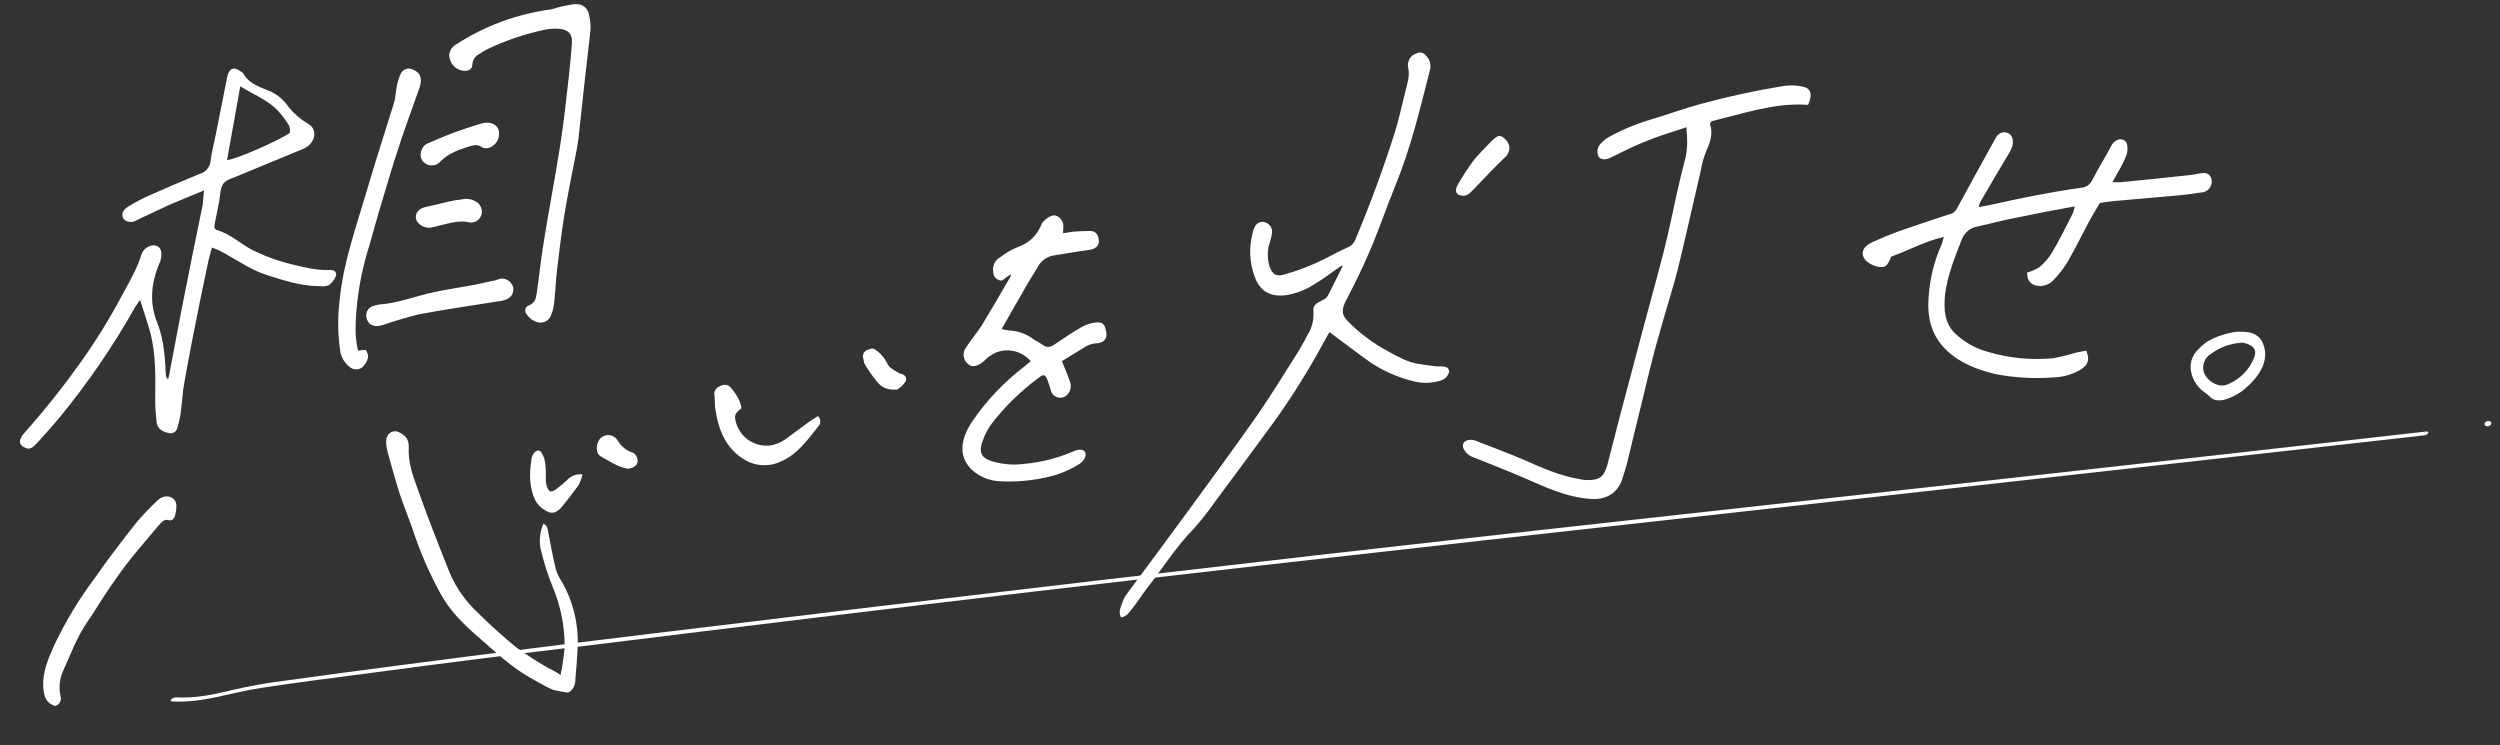 <svg xmlns="http://www.w3.org/2000/svg" viewBox="0 0 660.39 196.87"><rect x="0" y="0" width="660.39" height="196.87" fill="#333333" stroke="none"/><defs><style>.cls-1{fill:none}</style><clipPath id="clip-path" transform="translate(5.27 1.09)"><path class="cls-1" d="M9.43 185.42c-2.7-.7-3.2-2.9-3.3-5.4-.1-3.6 1.3-7.1 2.9-10.6a102.64 102.64 0 0 1 10.8-17.9c3.4-4.9 7.1-9.7 10.8-14.4a67.22 67.22 0 0 1 5.8-6.1c1.9-1.8 4.8-1 4.9 1.4A10.9 10.9 0 0 1 41 135c-.2.9-.9 1.6-1.8 1.3s-1.7.4-2.3 1.1c-2.6 3.1-5.2 6.1-7.7 9.2-1.9 2.4-3.7 4.9-5.4 7.4-2 2.9-3.8 6-5.8 8.9-2.9 4.1-4.5 8.6-6.5 13a10.61 10.61 0 0 0-.8 6.8 2.12 2.12 0 0 1-1.3 2.7zm339.8-116.5c0 .2.2.4.1.5-1.2 2.5-2.5 5-3.8 7.6a2.66 2.66 0 0 1-1.1 1c-2.5 1.3-2.9 1.5-2.7 3.8a10.13 10.13 0 0 1-1.6 5.6 62.15 62.15 0 0 1-3.2 5.6c-3.7 5.8-7.2 11.6-11.2 17.2-5.2 7.4-10.6 14.7-15.9 22-5.7 7.8-11.5 15.6-17.2 23.3a7.84 7.84 0 0 0-1.1 1.8c-.5 1.6-1.6 3.2-.6 4.7 1.5-.3 2.2-1.5 3-2.5 1.3-1.6 2.4-3.4 3.7-5.1 4.1-5.2 7.6-10.9 12.4-15.8a75.9 75.9 0 0 0 5.6-7.1c5.3-7.1 10.6-14.3 15.8-21.4a195.94 195.94 0 0 0 13.3-21.4c.4-.8.9-1.5 1.2-2.1 3.8 2.8 7.4 5.6 11.1 8.2a36.66 36.66 0 0 0 11.5 4.9 13.06 13.06 0 0 0 6.8-.3 3.2 3.2 0 0 0 2.2-2.3c0-1.1-.8-1.3-1.6-1.4a6.53 6.53 0 0 0-1.4 0c-1.8-.2-3.5-.4-5.2-.7-3-.5-5.5-2-8.1-3.4a43.48 43.48 0 0 1-10.6-8c-1.6-1.6-1.5-3.1-.3-5.4 2.3-4.4 4.5-8.9 6.4-13.4 2.4-5.6 4.3-11.3 6.6-16.9 4.1-10 6.5-20.2 9.1-30.4a3.94 3.94 0 0 0-1.2-4.1 1.83 1.83 0 0 0-2.3-.4 3.16 3.16 0 0 0-2.1 2.1 2.92 2.92 0 0 0-.1 1.6c.5 2.1-.2 4.3-.8 6.6-.9 3.5-1.6 7-2.7 10.5q-4.5 14.25-10.5 28.5a3.32 3.32 0 0 1-1.7 1.8c-2.9 1.3-5.6 2.9-8.5 4.2a61.5 61.5 0 0 1-8.5 3.1c-2.3.6-3.1 0-3.9-2a10.28 10.28 0 0 1 .1-6.7 14.19 14.19 0 0 0 .5-2.2 2.63 2.63 0 0 0-2.3-3h-.3c-1.3.1-2 .9-2.5 3a19.21 19.21 0 0 0 .6 11.6c1.6 4.3 5 5.7 10 4.4a19.17 19.17 0 0 0 5.5-2.4c2.6-1.6 5-3.5 7.5-5.2zm196.6 22.6a22.68 22.68 0 0 0-2.5.6q-3 .9-6 1.5a45.58 45.58 0 0 1-17.6-1.7 20.56 20.56 0 0 1-8.6-4.9c-2.7-2.7-3-6.3-2.6-10.3.6-4.9 2.5-9.7 4.4-14.5a5.36 5.36 0 0 1 4.3-3.5c3.2-.7 6.4-1.6 9.6-2.2 5.2-1.1 10.5-2.1 16-3.1a13.32 13.32 0 0 1-.5 1.9c-1.8 3.5-3.5 7-5.5 10.4a15.92 15.92 0 0 1-3.4 3.9 9.82 9.82 0 0 1-3.2 1.3c0 1.8.7 3 2.3 3.4a4.88 4.88 0 0 0 4.9-1.7 26.57 26.57 0 0 0 3.5-4.6c2-3.5 3.8-7.1 5.7-10.7.9-1.7 1.9-3.2 2.8-4.8 1.4-.2 2.5-.4 3.7-.5l17.1-1.5c2.1-.2 4.2-.5 6.2-.8a2.75 2.75 0 0 0 2.2-1.5c.9-1.7 0-3.7-1.8-3.6-1.1 0-2.2.4-3.3.5-6.1.7-12.3 1.3-18.4 1.9a19.2 19.2 0 0 1-2.4 0c.7-1.2 1.2-2.1 1.7-3a31.07 31.07 0 0 0 2-4.1 5 5 0 0 0 .2-2.7 1.71 1.71 0 0 0-1.9-1.5h-.2a3.37 3.37 0 0 0-2.2 2c-1.6 3-3.4 5.8-4.9 8.8a3.57 3.57 0 0 1-3 2c-7.9 1.1-15.8 2.7-23.8 4.5-1 .2-2 .4-3.2.6A4.42 4.42 0 0 1 518 52c2.5-4.3 5-8.6 7.6-12.9 1-1.7 1.2-3.5.2-4.6a2.41 2.41 0 0 0-3.8.7c-3.5 6.3-7 12.6-10.4 18.9a2.71 2.71 0 0 1-1.9 1.4c-4.4 1.4-8.7 2.9-13.1 4.4-2.5.9-4.9 1.9-7.3 3-2.6 1.1-3.3 3.2-1.6 4.9a6.38 6.38 0 0 0 2.8 1.5c2.1.5 2.8 0 3.8-2.6 4.5-1.6 9-4.1 13.9-5.2-.2.6-.3 1.2-.5 1.8a40.08 40.08 0 0 0-3.5 14c-.5 5.7.9 10.5 4.7 14.1 3.5 3.4 8 5.1 12.8 6.3a57.52 57.52 0 0 0 15.5.9 15.19 15.19 0 0 0 6.9-1.9c2.13-1.48 2.63-2.88 1.73-5.18zm-105.6-59a26.14 26.14 0 0 1-.3 8.4c-.8 3-1.5 6.1-2.2 9.1-1.2 5.4-2.3 10.9-3.7 16.3-2.1 8.1-4.4 16.2-6.5 24.3-1.6 5.9-3.1 11.8-4.7 17.7-1.2 4.5-2.3 9.1-3.5 13.6-.9 3-2 3.9-5 3.9a7.49 7.49 0 0 1-2.1-.2c-5.4-.9-10.1-3-14.8-5.1-4.2-1.8-8.6-3.4-12.9-5.1a2.85 2.85 0 0 0-1.6-.2 2.13 2.13 0 0 0-1.5.7 1.6 1.6 0 0 0-.1 1.5 4.64 4.64 0 0 0 2.9 2.4c4.3 1.7 8.6 3.4 12.8 5.2 5.8 2.5 11.4 5.3 18.2 5.7 3.7.2 6.8-1.5 8-5.2a64.44 64.44 0 0 0 2-7.2c1.8-7.2 3.5-14.5 5.3-21.8 1.1-4.5 2.4-9.1 3.7-13.6s2.7-8.9 3.8-13.3c2.1-8.6 4-17.2 6-25.8a23.77 23.77 0 0 1 1.5-5.2c1.1-2.4 1.7-4.7.9-6.9a2.5 2.5 0 0 1 .4-.8c8.4-2 17-5 25.5-4.3 1.3-2.9.8-4.4-1.7-4.8a14.77 14.77 0 0 0-4.7-.1 212.46 212.46 0 0 0-22.1 4.8c-4.4 1.2-8.7 2.8-13.1 4.1a55.66 55.66 0 0 0-11 4.6 7.83 7.83 0 0 0-2 1.6 2.91 2.91 0 0 0-.7 3.5c.5.8 1.8.9 3.2.2 2.8-1.3 5.5-2.8 8.3-3.9a123.38 123.38 0 0 1 11.7-4.1zm-165 61.8c1.9-1.2 3.8-2.3 5.7-3.5a6.28 6.28 0 0 1 3.2-1.2c2.4-.1 3.3-1.4 2.7-3.6-.4-1.6-.9-2.1-2.7-1.9a8.94 8.94 0 0 0-3.5 1.1c-2.5 1.4-4.8 3-7.2 4.6-1.1.8-2.1 1-3.1.3-.8-.6-1.7-1-2.6-1.6a11.33 11.33 0 0 0-6.4-2.3 14.16 14.16 0 0 1-2-.4c2.1-3.7 4-7.1 6-10.5 1.1-2 2.4-4 3.6-6a5.71 5.71 0 0 1 4-2.9c3.2-.5 6.4-1.1 9.6-1.5 1.8-.3 2.8-1.3 2.4-3-.3-1.2-.8-2-2.3-2s-3 .1-4.5.2c-.8.1-1.7.3-2.6.4 0-.8.1-1.3.1-1.9a3 3 0 0 0-2.1-2.8c-1-.2-2.8.9-3.6 2.2-.1.2-.1.5-.3.7a9.86 9.86 0 0 1-5.9 5.4 19.83 19.83 0 0 0-4.7 2.7 3.62 3.62 0 0 0-1.9 3.8 2.24 2.24 0 0 0 2.1 2.4h.2l2.3-1.7c0 .3.1.5 0 .6-2.5 4.3-5 8.6-7.6 12.9-1.3 2-2.9 3.9-4.2 5.9a3.17 3.17 0 0 0 .6 4.4l.1.1c1.1.8 2.5.4 4.1-1a9.76 9.76 0 0 1 2.9-2.1 8.15 8.15 0 0 1 9.4 2.2l-1.8 1.5a62.75 62.75 0 0 0-13.5 14.2c-3.8 5.5-3.7 10.4.6 13.7a11.6 11.6 0 0 0 6.4 2.3 44.6 44.6 0 0 0 13.6-1.3 25.79 25.79 0 0 0 7.6-3.3c1.2-.8 1.8-2 1.5-2.9s-1.5-1-2.6-.6c-.2.1-.5.2-.7.3a42.48 42.48 0 0 1-12.6 3.2 20.52 20.52 0 0 1-9.2-.8c-2.5-.9-3.1-2.5-2-5.3a17.47 17.47 0 0 1 2.2-4.3 62.2 62.2 0 0 1 12.7-12.4c1.2-1 1.7-.7 2.2.6.4 1 .7 2.1 1 3.1a2.59 2.59 0 0 0 3.3 1.5.35.35 0 0 0 .2-.1 3.24 3.24 0 0 0 1.5-3.8c-.6-1.8-1.3-3.5-2.2-5.6zm-128.1-56.2c.1-.9.3-1.8.4-2.6 1-9.3 2-18.6 3.1-27.9a12.33 12.33 0 0 0-.3-4.7 3.26 3.26 0 0 0-3.6-2.9.6.6 0 0 0-.4.1c-1.2.2-2.4.4-3.6.7-.9.2-1.8.6-2.6.7a60.69 60.69 0 0 0-25 9.3 3.49 3.49 0 0 0-1.7 2.7 4.15 4.15 0 0 0 3.9 4.1c1.4 0 2.1-.4 2.2-1.8a3.21 3.21 0 0 1 1.9-2.7 17.39 17.39 0 0 1 1.8-1.1 66.81 66.81 0 0 1 15.6-5.3 14.52 14.52 0 0 1 3.6-.2c2.5.2 3.6 1.5 3.4 4-.2 2.9-.5 5.7-.8 8.6-.7 6.3-1.4 12.7-2.4 19-1.3 8.2-2.9 16.4-4.2 24.6-.8 4.6-1.2 9.2-1.9 13.8-.2 1.3-.4 2.5-2.1 3.2a1.33 1.33 0 0 0-.9 1.6c0 .1.1.2.2.4a5 5 0 0 0 3.4 2.4 3 3 0 0 0 3.2-2 13.23 13.23 0 0 0 .8-3.3c.3-2.8.4-5.5.7-8.3.6-5 1.2-10 2-15 1-5.9 2.17-11.6 3.3-17.4zm-57.9 53.4a23.18 23.18 0 0 1-.6-3.8 56.13 56.13 0 0 1 .2-7.1 78.12 78.12 0 0 1 2.6-14.3c1.6-5.2 2.9-10.4 4.4-15.5 1.4-4.8 2.9-9.7 4.5-14.5s3.3-9.4 5-14.2c.9-2.6.3-4.2-1.7-4.9a2.31 2.31 0 0 0-3 1.1c0 .1-.1.1-.1.2a13.85 13.85 0 0 0-1 3.3c-.3 1.4-.3 2.9-.7 4.2-2.3 7.5-4.8 15-7 22.6-2.9 9.9-6.5 19.8-7.4 29.8a48.32 48.32 0 0 0 .1 12.6 6.59 6.59 0 0 0 2.8 5 2.52 2.52 0 0 0 3.4-.7c1.4-1.7 1.2-2.8.5-4zM127 72.62l-1.3.3-5.5 1.2c-3.7.7-7.3 1.2-11 2-4.7 1-9.4 2.9-14.1 3.2a10.46 10.46 0 0 0-1.7.4 2.56 2.56 0 0 0-1.9 2.9c.3 2 1.9 2.9 4.2 2.2 3.2-1.1 6.5-2.1 9.8-2.9 6.9-1.3 13.9-2.3 20.8-3.4a7.17 7.17 0 0 0 2.1-.5 2.8 2.8 0 0 0 1.9-3.2 3 3 0 0 0-3.3-2.2zm63.6 34.1a10.43 10.43 0 0 0-.8-2.5 17.32 17.32 0 0 0-2.2-3.1c-.8-.8-1.9-.7-3.1 0a2.15 2.15 0 0 0-1 2.5c.1 1.1 0 2.3.2 3.4.8 5.5 2.8 10.3 7.5 13.2a10.19 10.19 0 0 0 10 .5c4.3-1.9 6.9-5.7 9.7-9.2a1.9 1.9 0 0 0-.1-2.7c-1.1.7-2.1 1.3-3 2l-5.7 4.2a9 9 0 0 1-4.2 1.6 8.4 8.4 0 0 1-9-7.3c-.07-1.4.83-1.8 1.73-2.6zm-84.7-67.5a2.71 2.71 0 0 0 1.6 3.1 3 3 0 0 0 3.6-.8c2.1-2.1 4.7-3 7.2-3.8 1.2-.4 2.5-.8 3.6 0 1.6 1.1 4.2-.5 4.6-2.7.6-3.1-2.2-4.2-4.5-3.5-2.5.7-5.1 1.6-7.6 2.5-2.1.8-4.2 1.7-6.3 2.6a3.1 3.1 0 0 0-2.17 2.6zm11.1 12.4l-2.6.3c-2.4.5-4.9 1.2-7.4 1.7-2 .5-3 2.1-2.1 3.8a3.83 3.83 0 0 0 4.2 1.5c3.3-.7 6.7-2.1 9.9-1.2a5 5 0 0 0 1.2-.2 2.91 2.91 0 0 0 1.6-3.8 3.33 3.33 0 0 0-.6-1 4.88 4.88 0 0 0-4.2-1.1zm264.3-1c1.2 0 1.9-.9 2.7-1.7 2.7-2.8 5.4-5.7 8.2-8.4a3.28 3.28 0 0 0 1.2-3.1 3.79 3.79 0 0 0-1.8-2.3c-.9-.6-1.9.3-2.8 1.2-1.5 1.6-3.1 3.1-4.5 4.8a59.47 59.47 0 0 0-4.4 6.7c-1 1.6-.3 2.8 1.4 2.8zm-150.5 51.2c.4 0 .9.1 1.2-.2a5.75 5.75 0 0 0 1.9-1.9 1.25 1.25 0 0 0-.5-1.8.35.35 0 0 1-.2-.1c-.4-.2-.9-.2-1.2-.5a11.35 11.35 0 0 1-2.3-1.5c-.6-.7-.9-1.7-1.5-2.4a9.15 9.15 0 0 0-2.5-2.3c-.5-.3-1.5 0-2.2.4a1.85 1.85 0 0 0-.7 2.2c.1.3.1.8.2 1.1a33 33 0 0 0 3.4 4.9 5.19 5.19 0 0 0 4.43 2.1zm118.5-32.4c-1.2 2.5-2.5 5-3.8 7.6a2.66 2.66 0 0 1-1.1 1c-2.5 1.3-2.9 1.5-2.7 3.8a10.13 10.13 0 0 1-1.6 5.6 62.15 62.15 0 0 1-3.2 5.6c-3.7 5.8-7.2 11.6-11.2 17.2-5.2 7.4-10.6 14.7-15.9 22-5.7 7.8-11.5 15.6-17.2 23.3a7.84 7.84 0 0 0-1.1 1.8c-.5 1.6-1.6 3.2-.6 4.7 1.5-.3 2.2-1.5 3-2.5 1.3-1.6 2.4-3.4 3.7-5.1 4.1-5.2 7.6-10.9 12.4-15.8a75.9 75.9 0 0 0 5.6-7.1c5.3-7.1 10.6-14.3 15.8-21.4a195.94 195.94 0 0 0 13.3-21.4c.4-.8.9-1.5 1.2-2.1 3.8 2.8 7.4 5.6 11.1 8.2a36.66 36.66 0 0 0 11.5 4.9 13.06 13.06 0 0 0 6.8-.3 3.2 3.2 0 0 0 2.2-2.3c0-1.1-.8-1.3-1.6-1.4a6.53 6.53 0 0 0-1.4 0c-1.8-.2-3.5-.4-5.2-.7-3-.5-5.5-2-8.1-3.4a43.48 43.48 0 0 1-10.6-8c-1.6-1.6-1.5-3.1-.3-5.4 2.3-4.4 4.5-8.9 6.4-13.4 2.4-5.6 4.3-11.3 6.6-16.9 4.1-10 6.5-20.2 9.1-30.4a3.94 3.94 0 0 0-1.2-4.1 1.83 1.83 0 0 0-2.3-.4 3.16 3.16 0 0 0-2.1 2.1 2.92 2.92 0 0 0-.1 1.6c.5 2.1-.2 4.3-.8 6.6-.9 3.5-1.6 7-2.7 10.5q-4.5 14.25-10.5 28.5a3.32 3.32 0 0 1-1.7 1.8c-2.9 1.3-5.6 2.9-8.5 4.2a61.5 61.5 0 0 1-8.5 3.1c-2.3.6-3.1 0-3.9-2a10.28 10.28 0 0 1 .1-6.7 14.19 14.19 0 0 0 .5-2.2 2.63 2.63 0 0 0-2.3-3h-.3c-1.3.1-2 .9-2.5 3a19.21 19.21 0 0 0 .6 11.6c1.6 4.3 5 5.7 10 4.4a19.17 19.17 0 0 0 5.5-2.4c2.6-1.5 5-3.4 7.5-5.1.13.1.23.3.13.4zm194 22.6q-3 .9-6 1.5a45.58 45.58 0 0 1-17.6-1.7 20.56 20.56 0 0 1-8.6-4.9c-2.7-2.7-3-6.3-2.6-10.3.6-4.9 2.5-9.7 4.4-14.5a5.36 5.36 0 0 1 4.3-3.5c3.2-.7 6.4-1.6 9.6-2.2 5.2-1.1 10.5-2.1 16-3.1a13.32 13.32 0 0 1-.5 1.9c-1.8 3.5-3.5 7-5.5 10.4a15.92 15.92 0 0 1-3.4 3.9 13 13 0 0 1-3.2 1.4c0 1.8.7 3 2.3 3.4a4.88 4.88 0 0 0 4.9-1.7 26.57 26.57 0 0 0 3.5-4.6c2-3.5 3.8-7.1 5.7-10.7.9-1.7 1.9-3.2 2.8-4.8 1.4-.2 2.5-.4 3.7-.5l17.1-1.5c2.1-.2 4.2-.5 6.2-.8a2.75 2.75 0 0 0 2.2-1.5c.9-1.7 0-3.7-1.8-3.6-1.1 0-2.2.4-3.3.5-6.1.7-12.3 1.3-18.4 1.9a19.2 19.2 0 0 1-2.4 0c.7-1.2 1.2-2.1 1.7-3a31.07 31.07 0 0 0 2-4.1 5 5 0 0 0 .2-2.7 1.71 1.71 0 0 0-1.9-1.5h-.2a3.37 3.37 0 0 0-2.2 2c-1.6 3-3.4 5.8-4.9 8.8a3.57 3.57 0 0 1-3 2c-7.9 1.1-15.8 2.7-23.8 4.5-1 .2-2 .4-3.2.6A4.42 4.42 0 0 1 518 52c2.5-4.3 5-8.6 7.6-12.9 1-1.7 1.2-3.5.2-4.6a2.41 2.41 0 0 0-3.8.7c-3.5 6.3-7 12.6-10.4 18.9a2.71 2.71 0 0 1-1.9 1.4c-4.4 1.4-8.7 2.9-13.1 4.4-2.5.9-4.9 1.9-7.3 3-2.6 1.1-3.3 3.2-1.6 4.9a6.38 6.38 0 0 0 2.8 1.5c2.1.5 2.8 0 3.8-2.6 4.5-1.6 9-4.1 13.9-5.2-.2.6-.3 1.2-.5 1.8a40.08 40.08 0 0 0-3.5 14c-.5 5.7.9 10.5 4.7 14.1 3.5 3.4 8 5.1 12.8 6.3a57.52 57.52 0 0 0 15.5.9 15.19 15.19 0 0 0 6.9-1.9c2.2-1.3 2.7-2.7 1.8-5a10.9 10.9 0 0 0-2.57.3zm-103.4-51.2c-.8 3-1.5 6.1-2.2 9.1-1.2 5.4-2.3 10.9-3.7 16.3-2.1 8.1-4.4 16.2-6.5 24.3-1.6 5.9-3.1 11.8-4.7 17.7-1.2 4.5-2.3 9.1-3.5 13.6-.9 3-2 3.9-5 3.9a7.49 7.49 0 0 1-2.1-.2c-5.4-.9-10.1-3-14.8-5.1-4.2-1.8-8.6-3.4-12.9-5.1a2.85 2.85 0 0 0-1.6-.2 2.13 2.13 0 0 0-1.5.7 1.6 1.6 0 0 0-.1 1.5 4.64 4.64 0 0 0 2.9 2.4c4.3 1.7 8.6 3.4 12.8 5.2 5.8 2.5 11.4 5.3 18.2 5.7 3.7.2 6.8-1.5 8-5.2a64.44 64.44 0 0 0 2-7.2c1.8-7.2 3.5-14.5 5.3-21.8 1.1-4.5 2.4-9.1 3.7-13.6s2.7-8.9 3.8-13.3c2.1-8.6 4-17.2 6-25.8a23.77 23.77 0 0 1 1.5-5.2c1.1-2.4 1.7-4.7.9-6.9a2.5 2.5 0 0 1 .4-.8c8.4-2 17-5 25.5-4.3 1.3-2.9.8-4.4-1.7-4.8a14.77 14.77 0 0 0-4.7-.1 212.46 212.46 0 0 0-22.1 4.8c-4.4 1.2-8.7 2.8-13.1 4.1a55.66 55.66 0 0 0-11 4.6 7.83 7.83 0 0 0-2 1.6 2.91 2.91 0 0 0-.7 3.5c.5.8 1.8.9 3.2.2 2.8-1.3 5.5-2.8 8.3-3.9 3.8-1.5 7.6-2.6 11.7-4 .23 3 .43 5.6-.27 8.3zm-159 49.9a5.39 5.39 0 0 1 3.2-1.1c2.4-.1 3.3-1.4 2.7-3.6-.4-1.6-.9-2.1-2.7-1.9a8.94 8.94 0 0 0-3.5 1.1c-2.5 1.4-4.8 3-7.2 4.6-1.1.8-2.1 1-3.1.3-.8-.6-1.7-1-2.6-1.6a11.33 11.33 0 0 0-6.4-2.3 14.16 14.16 0 0 1-2-.4c2.1-3.7 4-7.1 6-10.5 1.1-2 2.4-4 3.6-6a5.71 5.71 0 0 1 4-2.9c3.2-.5 6.4-1.1 9.6-1.5 1.8-.3 2.8-1.3 2.4-3-.3-1.2-.8-2-2.3-2s-3 .1-4.5.2c-.8.1-1.7.3-2.6.4 0-.8.1-1.3.1-1.9a3 3 0 0 0-2.1-2.8c-1-.2-2.8.9-3.6 2.2-.1.2-.1.5-.3.7a9.86 9.86 0 0 1-5.9 5.4 19.83 19.83 0 0 0-4.7 2.7 3.62 3.62 0 0 0-1.9 3.8 2.24 2.24 0 0 0 2.1 2.4h.2l2.3-1.7c0 .3.1.5 0 .6-2.5 4.3-5 8.6-7.6 12.9-1.3 2-2.9 3.9-4.2 5.9a3.17 3.17 0 0 0 .6 4.4l.1.1c1.1.8 2.5.4 4.1-1a9.76 9.76 0 0 1 2.9-2.1 8.15 8.15 0 0 1 9.4 2.2l-1.8 1.5a62.75 62.75 0 0 0-13.5 14.2c-3.8 5.5-3.7 10.4.6 13.7a11.6 11.6 0 0 0 6.4 2.3 44.6 44.6 0 0 0 13.6-1.3 25.79 25.79 0 0 0 7.6-3.3c1.2-.8 1.8-2 1.5-2.9s-1.5-1-2.6-.6c-.2.1-.5.2-.7.3a42.48 42.48 0 0 1-12.6 3.2 20.52 20.52 0 0 1-9.2-.8c-2.5-.9-3.1-2.5-2-5.3a17.47 17.47 0 0 1 2.2-4.3 62.2 62.2 0 0 1 12.7-12.4c1.2-1 1.7-.7 2.2.6.4 1 .7 2.1 1 3.1a2.59 2.59 0 0 0 3.3 1.5.35.35 0 0 0 .2-.1 3.24 3.24 0 0 0 1.5-3.8c-.6-1.8-1.4-3.5-2.3-5.7 2.03-1.1 3.9-2.22 5.83-3.5zM147 38.12c.1-.9.3-1.8.4-2.6 1-9.3 2-18.6 3.1-27.9a12.33 12.33 0 0 0-.3-4.7 3.26 3.26 0 0 0-3.6-2.9h-.3c-1.2.2-2.4.4-3.6.7-.9.2-1.8.6-2.6.7a60.69 60.69 0 0 0-25 9.3 3.49 3.49 0 0 0-1.7 2.7 4.15 4.15 0 0 0 3.9 4.1c1.4 0 2.1-.4 2.2-1.8a3.21 3.21 0 0 1 1.9-2.7 17.39 17.39 0 0 1 1.8-1.1 66.81 66.81 0 0 1 15.6-5.3 14.52 14.52 0 0 1 3.6-.2c2.5.2 3.6 1.5 3.4 4-.2 2.9-.5 5.7-.8 8.6-.7 6.3-1.4 12.7-2.4 19-1.3 8.2-2.9 16.4-4.2 24.6-.8 4.6-1.2 9.2-1.9 13.8-.2 1.3-.4 2.5-2.1 3.2a1.33 1.33 0 0 0-.9 1.6c0 .1.1.2.2.4a5 5 0 0 0 3.4 2.4 3 3 0 0 0 3.2-2 13.23 13.23 0 0 0 .8-3.3c.3-2.8.4-5.5.7-8.3.6-5 1.2-10 2-15 1-5.8 2.2-11.5 3.2-17.3zm-7.2 137.4a99 99 0 0 1-8.7-5.6c-3.5-2.9-6.9-5.9-10.2-9.2a31.2 31.2 0 0 1-7.3-10.3c-3-7.5-6-15.1-8.7-22.8-1.2-3.3-2.4-6.7-2.2-10.5.1-2.3-1-3.3-2.7-4.1a2.27 2.27 0 0 0-3 1.2c-.1.2-.1.4-.2.6a7 7 0 0 0 .1 2.5c.3 1.5.8 3 1.2 4.5.7 2.5 1.4 5 2.2 7.5 1.2 3.6 2.7 7.1 3.9 10.8a98.66 98.66 0 0 0 6.9 15.6c2.5 4.6 6.1 8.1 9.9 11.4 4.4 3.8 8.5 7.8 13.6 10.7 2.7 1.5 5.3 3.2 8.4 4.1 1.7.5 3.1-.5 3.6-2.4a2.77 2.77 0 0 0 .1-.9c.2-2.8.5-5.6.6-8.4a31.94 31.94 0 0 0-4.3-17.9 11.08 11.08 0 0 1-1.4-2.9c-.8-3.2-1.4-6.4-2-9.7-.2-1-.2-1.9-1.3-2.5a11.12 11.12 0 0 0-.8 6.5 66.91 66.91 0 0 0 3.1 9.9 41.17 41.17 0 0 1 3.3 16.2 62.93 62.93 0 0 1-1.1 7.4 17.79 17.79 0 0 0-2.97-1.7zm-51.1-87.7a56.13 56.13 0 0 1 .2-7.1 78.12 78.12 0 0 1 2.6-14.3c1.6-5.2 2.9-10.4 4.5-15.5 1.4-4.8 2.9-9.7 4.5-14.5s3.3-9.4 5-14.2c.9-2.6.3-4.2-1.7-4.9a2.31 2.31 0 0 0-3 1.1c0 .1-.1.1-.1.2a13.85 13.85 0 0 0-1 3.3c-.3 1.4-.3 2.9-.7 4.2-2.3 7.5-4.8 15-7 22.6-2.9 9.9-6.5 19.8-7.4 29.8a48.32 48.32 0 0 0 .1 12.6 6.59 6.59 0 0 0 2.8 5 2.52 2.52 0 0 0 3.4-.7c1.4-1.7 1.2-2.8.5-4l-2.1.1a23.76 23.76 0 0 1-.57-3.7zm37-14.9l-5.5 1.2c-3.7.7-7.3 1.2-11 2-4.7 1-9.4 2.9-14.1 3.2a10.46 10.46 0 0 0-1.7.4 2.56 2.56 0 0 0-1.9 2.9c.3 2 1.9 2.9 4.2 2.2 3.2-1.1 6.5-2.1 9.8-2.9 6.9-1.3 13.9-2.3 20.8-3.4a7.17 7.17 0 0 0 2.1-.5 2.8 2.8 0 0 0 1.9-3.2 3.15 3.15 0 0 0-3.4-2.3zm64.1 31.3a17.32 17.32 0 0 0-2.2-3.1c-.8-.8-1.9-.7-3.1 0a2.15 2.15 0 0 0-1 2.5c.1 1.1 0 2.3.2 3.4.8 5.5 2.8 10.3 7.5 13.2a10.19 10.19 0 0 0 10 .5c4.3-1.9 6.9-5.7 9.7-9.2a1.9 1.9 0 0 0-.1-2.7c-1.1.7-2.1 1.3-3 2l-5.7 4.2a9 9 0 0 1-4.2 1.6 8.4 8.4 0 0 1-9-7.3c-.1-1.2.7-1.7 1.6-2.5a7.71 7.71 0 0 0-.7-2.6zm-82.3-61.9a3 3 0 0 0 3.6-.8c2.1-2.1 4.7-3 7.2-3.8 1.2-.4 2.5-.8 3.6 0 1.6 1.1 4.2-.5 4.6-2.7.6-3.1-2.2-4.2-4.5-3.5-2.5.7-5.1 1.6-7.6 2.5-2.1.8-4.2 1.7-6.3 2.6a3.26 3.26 0 0 0-2.2 2.6 2.71 2.71 0 0 0 1.63 3.1zm36.8 83.6a16.32 16.32 0 0 1-2 1.7c-1.9 1.6-2.6 1.5-3.2-.5a7.77 7.77 0 0 1-.2-1.6 25.41 25.41 0 0 0-.1-3.9 7.08 7.08 0 0 0-1-3.1c-.6-1-1.6-.7-2.3.5a3.26 3.26 0 0 0-.4 1.4c-.6 3.8-.5 7.4 1 10.6a7 7 0 0 0 3 2.9c1.5.9 2.8.4 4.2-1.3s2.9-3.7 4.3-5.6a13.32 13.32 0 0 0 1-2.8 4.86 4.86 0 0 0-4.27 1.7zm-29.9-74c-2.4.5-4.9 1.2-7.4 1.7-2 .5-3 2.1-2.1 3.8a3.83 3.83 0 0 0 4.2 1.5c3.3-.7 6.7-2.1 9.9-1.2a5 5 0 0 0 1.2-.2 2.91 2.91 0 0 0 1.6-3.8 3.33 3.33 0 0 0-.6-1 4.93 4.93 0 0 0-4.2-1.2c-.8.2-1.7.2-2.6.4zm269.5-3.1c2.7-2.8 5.4-5.7 8.2-8.4a3.28 3.28 0 0 0 1.2-3.1 3.79 3.79 0 0 0-1.8-2.3c-.9-.6-1.9.3-2.8 1.2-1.5 1.6-3.1 3.1-4.5 4.8a59.47 59.47 0 0 0-4.4 6.7c-1 1.7-.3 3 1.4 2.8 1.33.1 2.03-.9 2.73-1.7zM232 101.62a5.75 5.75 0 0 0 1.9-1.9 1.25 1.25 0 0 0-.5-1.8.35.35 0 0 1-.2-.1c-.4-.2-.9-.2-1.2-.5a11.35 11.35 0 0 1-2.3-1.5c-.6-.7-.9-1.7-1.5-2.4a9.15 9.15 0 0 0-2.5-2.3c-.5-.3-1.5 0-2.2.4a1.85 1.85 0 0 0-.7 2.2c.1.3.1.8.2 1.1a33 33 0 0 0 3.4 4.9 5 5 0 0 0 4.3 1.9c.53.2 1.03.3 1.3 0zm-68.9 18.6a2.35 2.35 0 0 0-1.1-1.7 7.11 7.11 0 0 1-4.2-3.4 2.9 2.9 0 0 0-4-.8c-.1.1-.3.2-.4.3-1.4 1.5-1.4 4.1.1 4.9s2.7 1.6 4.2 2.3a13.09 13.09 0 0 0 2.8.9c1.83-.1 2.93-1.2 2.63-2.5zm425.6-19.5a14.21 14.21 0 0 1-6.5 3.8c-1.5.3-2.8.2-3.8-.9a7.89 7.89 0 0 0-1.5-1.2 8.59 8.59 0 0 1-3.5-6.2 6.29 6.29 0 0 1 2-5c2.1-2.4 4.8-3.4 7.6-4.2a25.58 25.58 0 0 1 2.7-.5c2.4 0 4.2.1 5.5 1.3a3.78 3.78 0 0 1 1 1.2c2.23 4.2.03 8.4-3.47 11.7zm.8-10.4a5.81 5.81 0 0 0-2.5-.9 15.52 15.52 0 0 0-8.3 3 4.27 4.27 0 0 0-1.8 4.9 5.74 5.74 0 0 0 4.3 3.4 3.81 3.81 0 0 0 1.5-.1 12.72 12.72 0 0 0 6.7-5.6c1.23-2.4 1.53-3.5.13-4.7zM54.73 66.22c3.4 1.9 6.6 4.1 10.4 5.3 4.6 1.5 9.2 3 14.4 3a3.86 3.86 0 0 0 2.1-.3 5.78 5.78 0 0 0 1.8-2.3 1.15 1.15 0 0 0-.7-1.6 1.27 1.27 0 0 0-.6-.1c-3.7.2-7-.7-10.4-1.5a49.82 49.82 0 0 1-9.8-3.5c-3.4-1.6-6-4.4-9.8-5.5-.7-.2-.9-.8-.7-1.6l1.2-6c.3-1.6.2-3.5 1.1-4.7s2.8-1.5 4.2-2.2c5.6-2.3 11.1-4.6 16.7-6.9 3.1-1.2 4.1-4.5 2.1-6.3l-.9-.6a17.94 17.94 0 0 1-5.2-4.7 11.21 11.21 0 0 0-5.3-4c-2.5-1-5.1-2-6.4-4.5a1.79 1.79 0 0 0-.7-.5c-1.7-1.3-3-.8-3.5 1.6-1 4.9-1.9 9.7-2.9 14.6-.5 2.6-1.2 5.1-1.5 7.7a3.86 3.86 0 0 1-2.8 3.2c-4.4 1.8-8.8 3.7-13.1 5.6a47.5 47.5 0 0 0-5.9 3.1c-1.7 1-2 2.8-.6 3.7a2.94 2.94 0 0 0 3-.2c2.8-1.3 5.5-2.6 8.3-3.9 3-1.3 6-2.5 9.4-3.9-.2 1.5-.2 2.8-.4 4-1.9 9.3-3.8 18.5-5.6 27.8-1 5.3-2 10.6-3 15.8a18.92 18.92 0 0 1-.5 2.3 1.68 1.68 0 0 1-.6-1.4c-.2-4.6-.6-9.3-2.2-13.4-2.1-5.1-1.9-10.4.7-16.3a5.66 5.66 0 0 0 .3-2.6 2 2 0 0 0-2.1-1.7h-.1a3.58 3.58 0 0 0-3 2.3c-1.1 3.7-3.1 7.1-5 10.6a158.19 158.19 0 0 1-11.1 18 222 222 0 0 1-14.9 18.7c-1.5 1.7-1.7 3.2.6 4 1.2.4 2-.6 2.8-1.4 2-2.2 4-4.4 5.9-6.7a201.07 201.07 0 0 0 20-29.2c.4-.6.8-1.2 1.3-1.9 1 3.2 2 6 2.8 9 1.3 5.3 1.3 11.1 1.2 16.8a50.2 50.2 0 0 0 .4 6.7c.3 1.7 1.7 2.4 3.3 2.7a1.79 1.79 0 0 0 2.1-1.2V112a23.39 23.39 0 0 0 .9-3.8c.4-2.8.5-5.6 1-8.3 1.3-7.3 2.7-14.5 4.2-21.8.7-3.5 1.5-7 2.2-10.5.2-.9.5-1.9.9-3.3a21.4 21.4 0 0 1 4 1.92zM68 28a24.54 24.54 0 0 1 3.1 4.1 4 4 0 0 1 .2 1.9c-3.2 2.2-14.2 7-16.6 7.2 1.1-6.3 2.3-12.6 3.5-19.5 3.73 2.3 7.33 3.72 9.8 6.3z"/></clipPath><clipPath id="clip-path-2" transform="translate(5.27 1.09)"><path class="cls-1" d="M635.43 112.92c-78.2 8.9-156.4 17.4-234.7 26.1q-116.7 13-233.3 27.2-32.4 3.9-64.6 8.1c-11 1.4-21.9 2.9-32.9 4.4a132.34 132.34 0 0 0-14 2.5c-4.9 1.2-9.7 2.2-14.8 1.9-.7 0-2.1 1-.8 1.1 8.1.4 15.5-2.4 23.4-3.6 9.8-1.5 19.5-2.7 29.3-4 19.6-2.6 39.1-5.1 58.7-7.4q58.2-7.2 116.6-14.1c78.2-9.1 156.4-17.7 234.6-26.4q66-7.35 132.1-14.8c1.1-.1 1.8-1.2.4-1z"/></clipPath><clipPath id="clip-path-3" transform="translate(5.27 1.09)"><path class="cls-1" d="M651.83 111.52c1.1 0 1.5-1.4.2-1.4-1.1 0-1.5 1.4-.2 1.4z"/></clipPath></defs><g id="レイヤー_2" data-name="レイヤー 2"><g id="レイヤー_1-2" data-name="レイヤー 1"><g clip-path="url(#clip-path)" id="文字"><path d="M33.27 58.31s48.7-25.3 49.7-22.3-15.6-13.7-21-15.7-13.2 93-17.9 91.9-3-46-3-46-30.1 55.4-35.7 52.2 50.2-56.5 50.2-56.5 24.5 14.3 30.1 11.8 23.4-55.3 23.4-55.3-27.1 80.9-12.9 78.1c2-.4 10.6-2.51 4-6.6-10.98-6.82.16-32.26 9.1-51.82 5.85-12.8 10-22.65 10-22.65s35.58-15.6 33.68-8.6-4.4 70.3-10.4 74.7-27.62-42.3-27.62-42.3 17.62-4.7 16.82-3.1-17 20.9-17 20.9 15.5-1.7 13.9-.7-29.7 27-29.7 27 32.1-9.3 32.9-5.2-85.2 55.4-85.2 55.4-31.5 23.5-31.9 53 90.7-72.4 90.7-72.4 6.3 58 44.8 63.8l-5-37.4-2.1-20.9s-3.9 22.9 10.7 5.6l4.9-9.4 7.1 8.1 27.1-21.7s-6.3 31.4 23.4 10.4 12.6-19.8 12.6-19.8l8.4 9.9 25.1-30.9s15.9-12.1 27.7-8.8-10-5.1-10-5.1l-24.2 38.4s10.7-19.4 25.3 8.6 10.95-17.85 10.95-17.85-73 44.8-6.9 35.3 48.2-63.8 48.2-63.8-9.8 31.2 25.6 8.5 36.1-31.2 36.1-31.2l-8.7 15.7-12.4-37.6s2.2 46.8-74.9 146.7 47.8-79.4 47.8-79.4 26.9 22.1 35.6 16.9 39.5-56.9 39.5-56.9 46.3-22 55.9-15.4-28.9 8.8-28.9 8.8l-25.1 94.1-37.4-10.4L493 68.69s51.5-23.5 91-19.5-22.2-11-22.2-11-21.4 35.3-23.6 35.6-7.1-38.3-7.1-38.3-53.8 69.6 20 60.7 33.3 5.7 33.3 5.7-12.6-7.3 6.8-14.3-6 36.9-19.5 7" stroke-width="10" stroke="#fff" stroke-linecap="round" stroke-linejoin="round" fill="none"/></g><g clip-path="url(#clip-path-2)" id="線"><path d="M46.4 184.31s593.3-74.7 594-69.3" stroke-width="6" stroke="#fff" stroke-linecap="round" stroke-linejoin="round" fill="none"/></g><g clip-path="url(#clip-path-3)" id="点"><path d="M656.5 112.09l1.4-.5" stroke-width="5" stroke="#fff" stroke-linecap="round" stroke-linejoin="round" fill="none"/></g></g></g></svg>